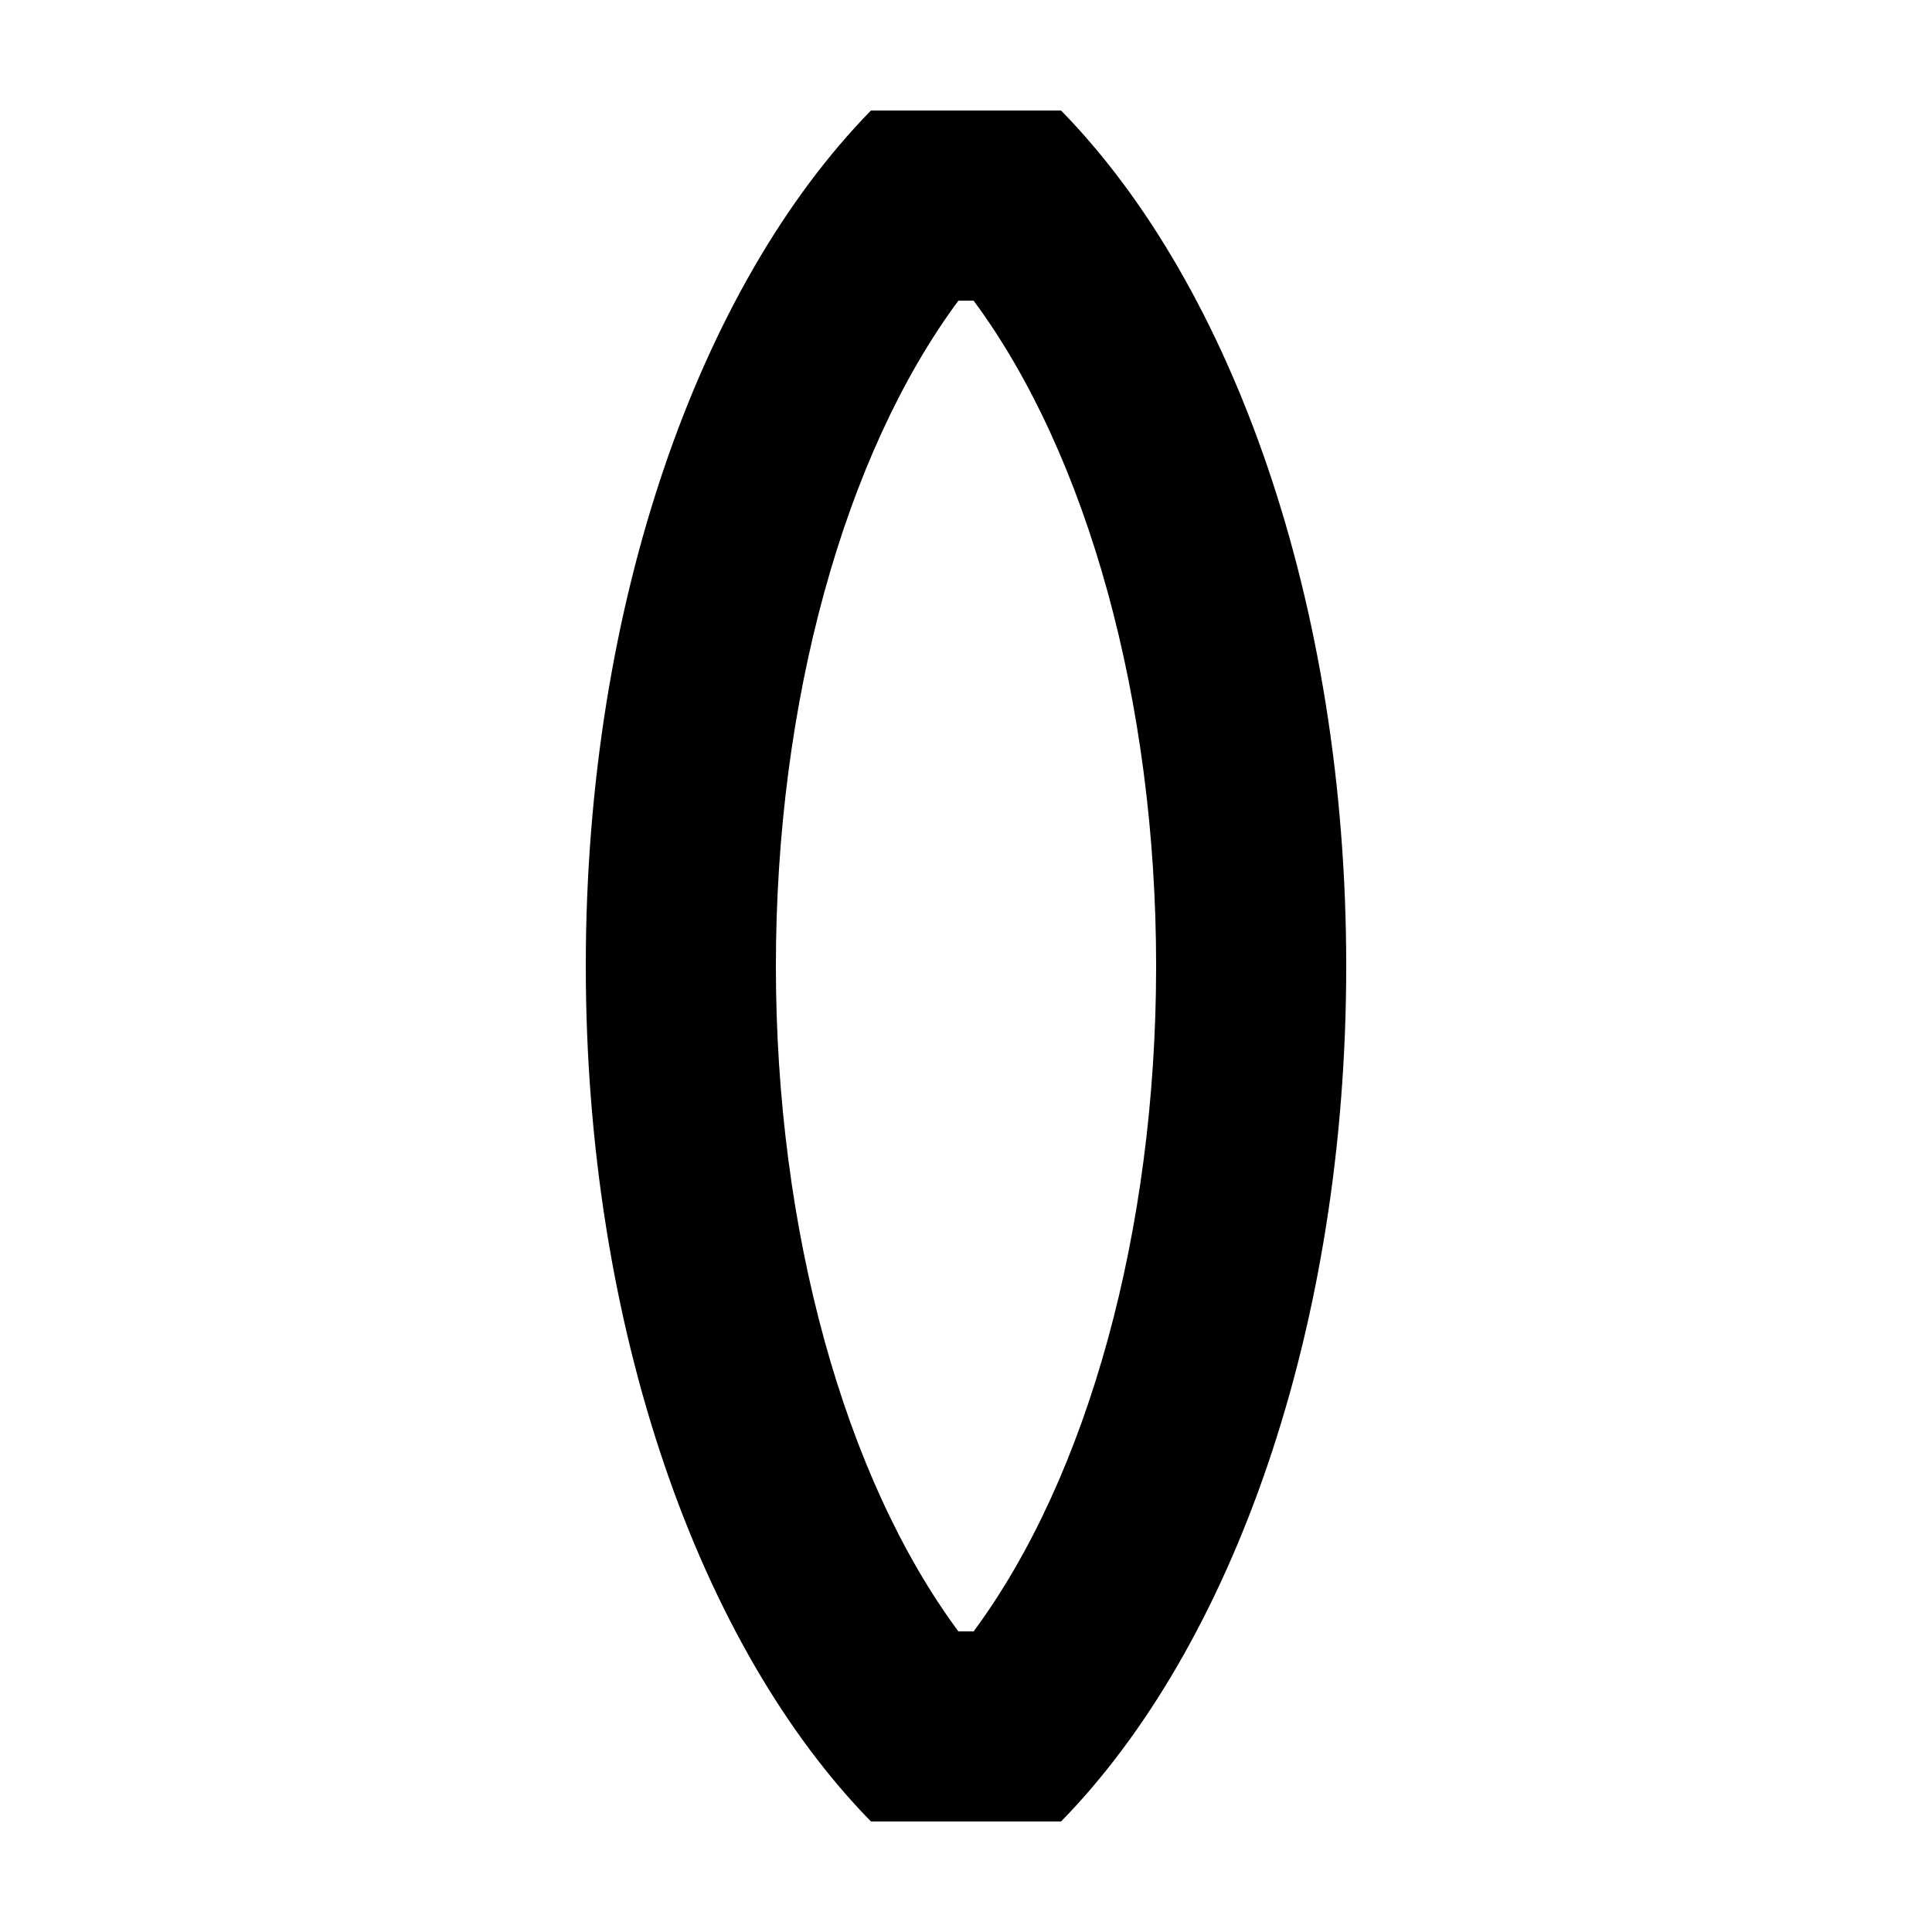 <?xml version="1.0" encoding="UTF-8"?>
<!-- Uploaded to: SVG Repo, www.svgrepo.com, Generator: SVG Repo Mixer Tools -->
<svg fill="#000000" width="800px" height="800px" version="1.1" viewBox="144 144 512 512" xmlns="http://www.w3.org/2000/svg">
 <path d="m374.81 173.29c-45.344 46.352-75.57 130.49-75.57 226.71s30.23 180.36 75.57 226.71h50.383c45.344-46.352 75.57-130.49 75.57-226.71s-30.23-180.36-75.57-226.71zm27.207 403.05h-4.031c-30.23-40.809-48.367-106.3-48.367-176.33 0-70.031 18.137-135.52 48.367-176.33h4.031c30.23 40.809 48.367 106.3 48.367 176.33-0.004 70.027-18.141 135.52-48.367 176.33z"/>
</svg>